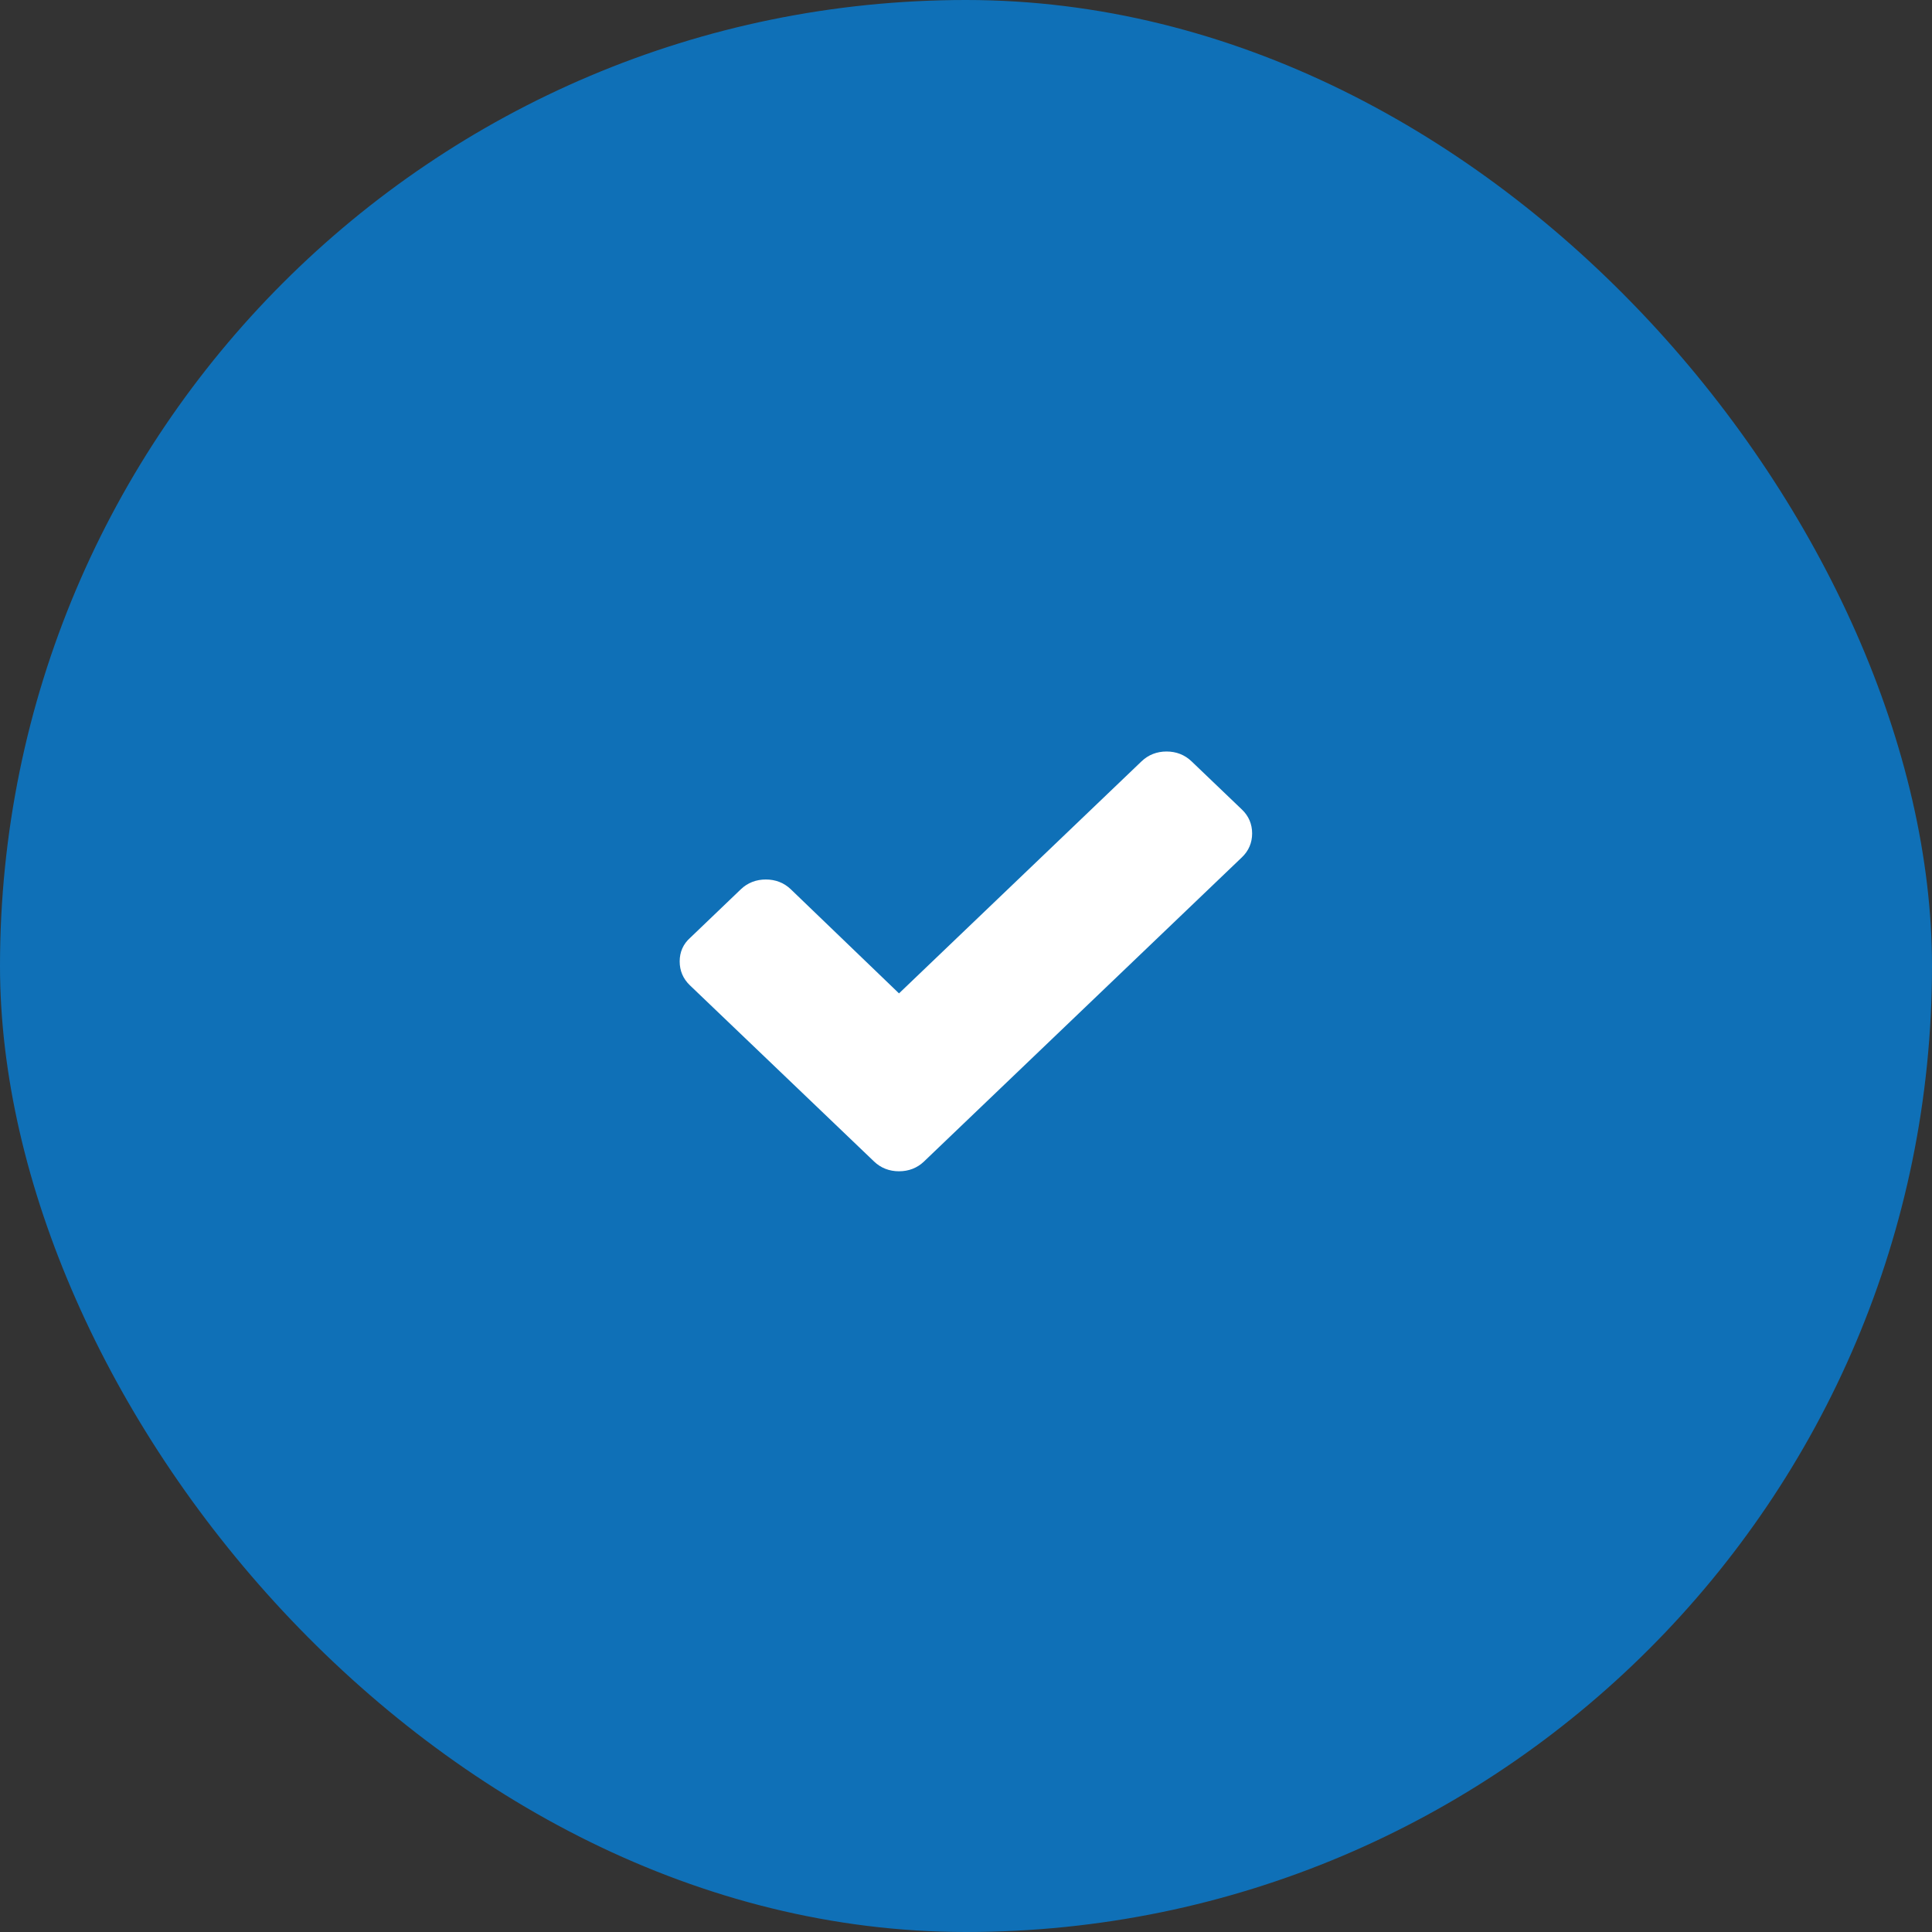 <svg width="40" height="40" viewBox="0 0 40 40" fill="none" xmlns="http://www.w3.org/2000/svg">
<rect x="0" y="0" width="40" height="40" fill="#333333" stroke="none"/>
<rect width="40" height="40" rx="20" fill="#0F70B7"/>
<g clip-path="url(#clip0_83_3151)">
<path d="M25.713 16.761L24.668 15.761C24.527 15.627 24.352 15.559 24.152 15.559C23.953 15.559 23.776 15.627 23.636 15.761L18.613 20.567L16.372 18.411C16.231 18.276 16.055 18.209 15.856 18.209C15.656 18.209 15.48 18.276 15.339 18.411L14.295 19.411C14.142 19.545 14.072 19.714 14.072 19.905C14.072 20.096 14.142 20.264 14.283 20.399L17.053 23.049L18.097 24.048C18.238 24.183 18.414 24.25 18.613 24.25C18.813 24.25 18.989 24.183 19.13 24.048L20.174 23.049L25.713 17.749C25.854 17.614 25.924 17.446 25.924 17.255C25.924 17.064 25.854 16.895 25.713 16.761Z" fill="white"/>
</g>
<defs>
<clipPath id="clip0_83_3151">
<rect width="11.852" height="11.852" fill="white" transform="translate(14.072 14.078)"/>
</clipPath>
</defs>
</svg>

